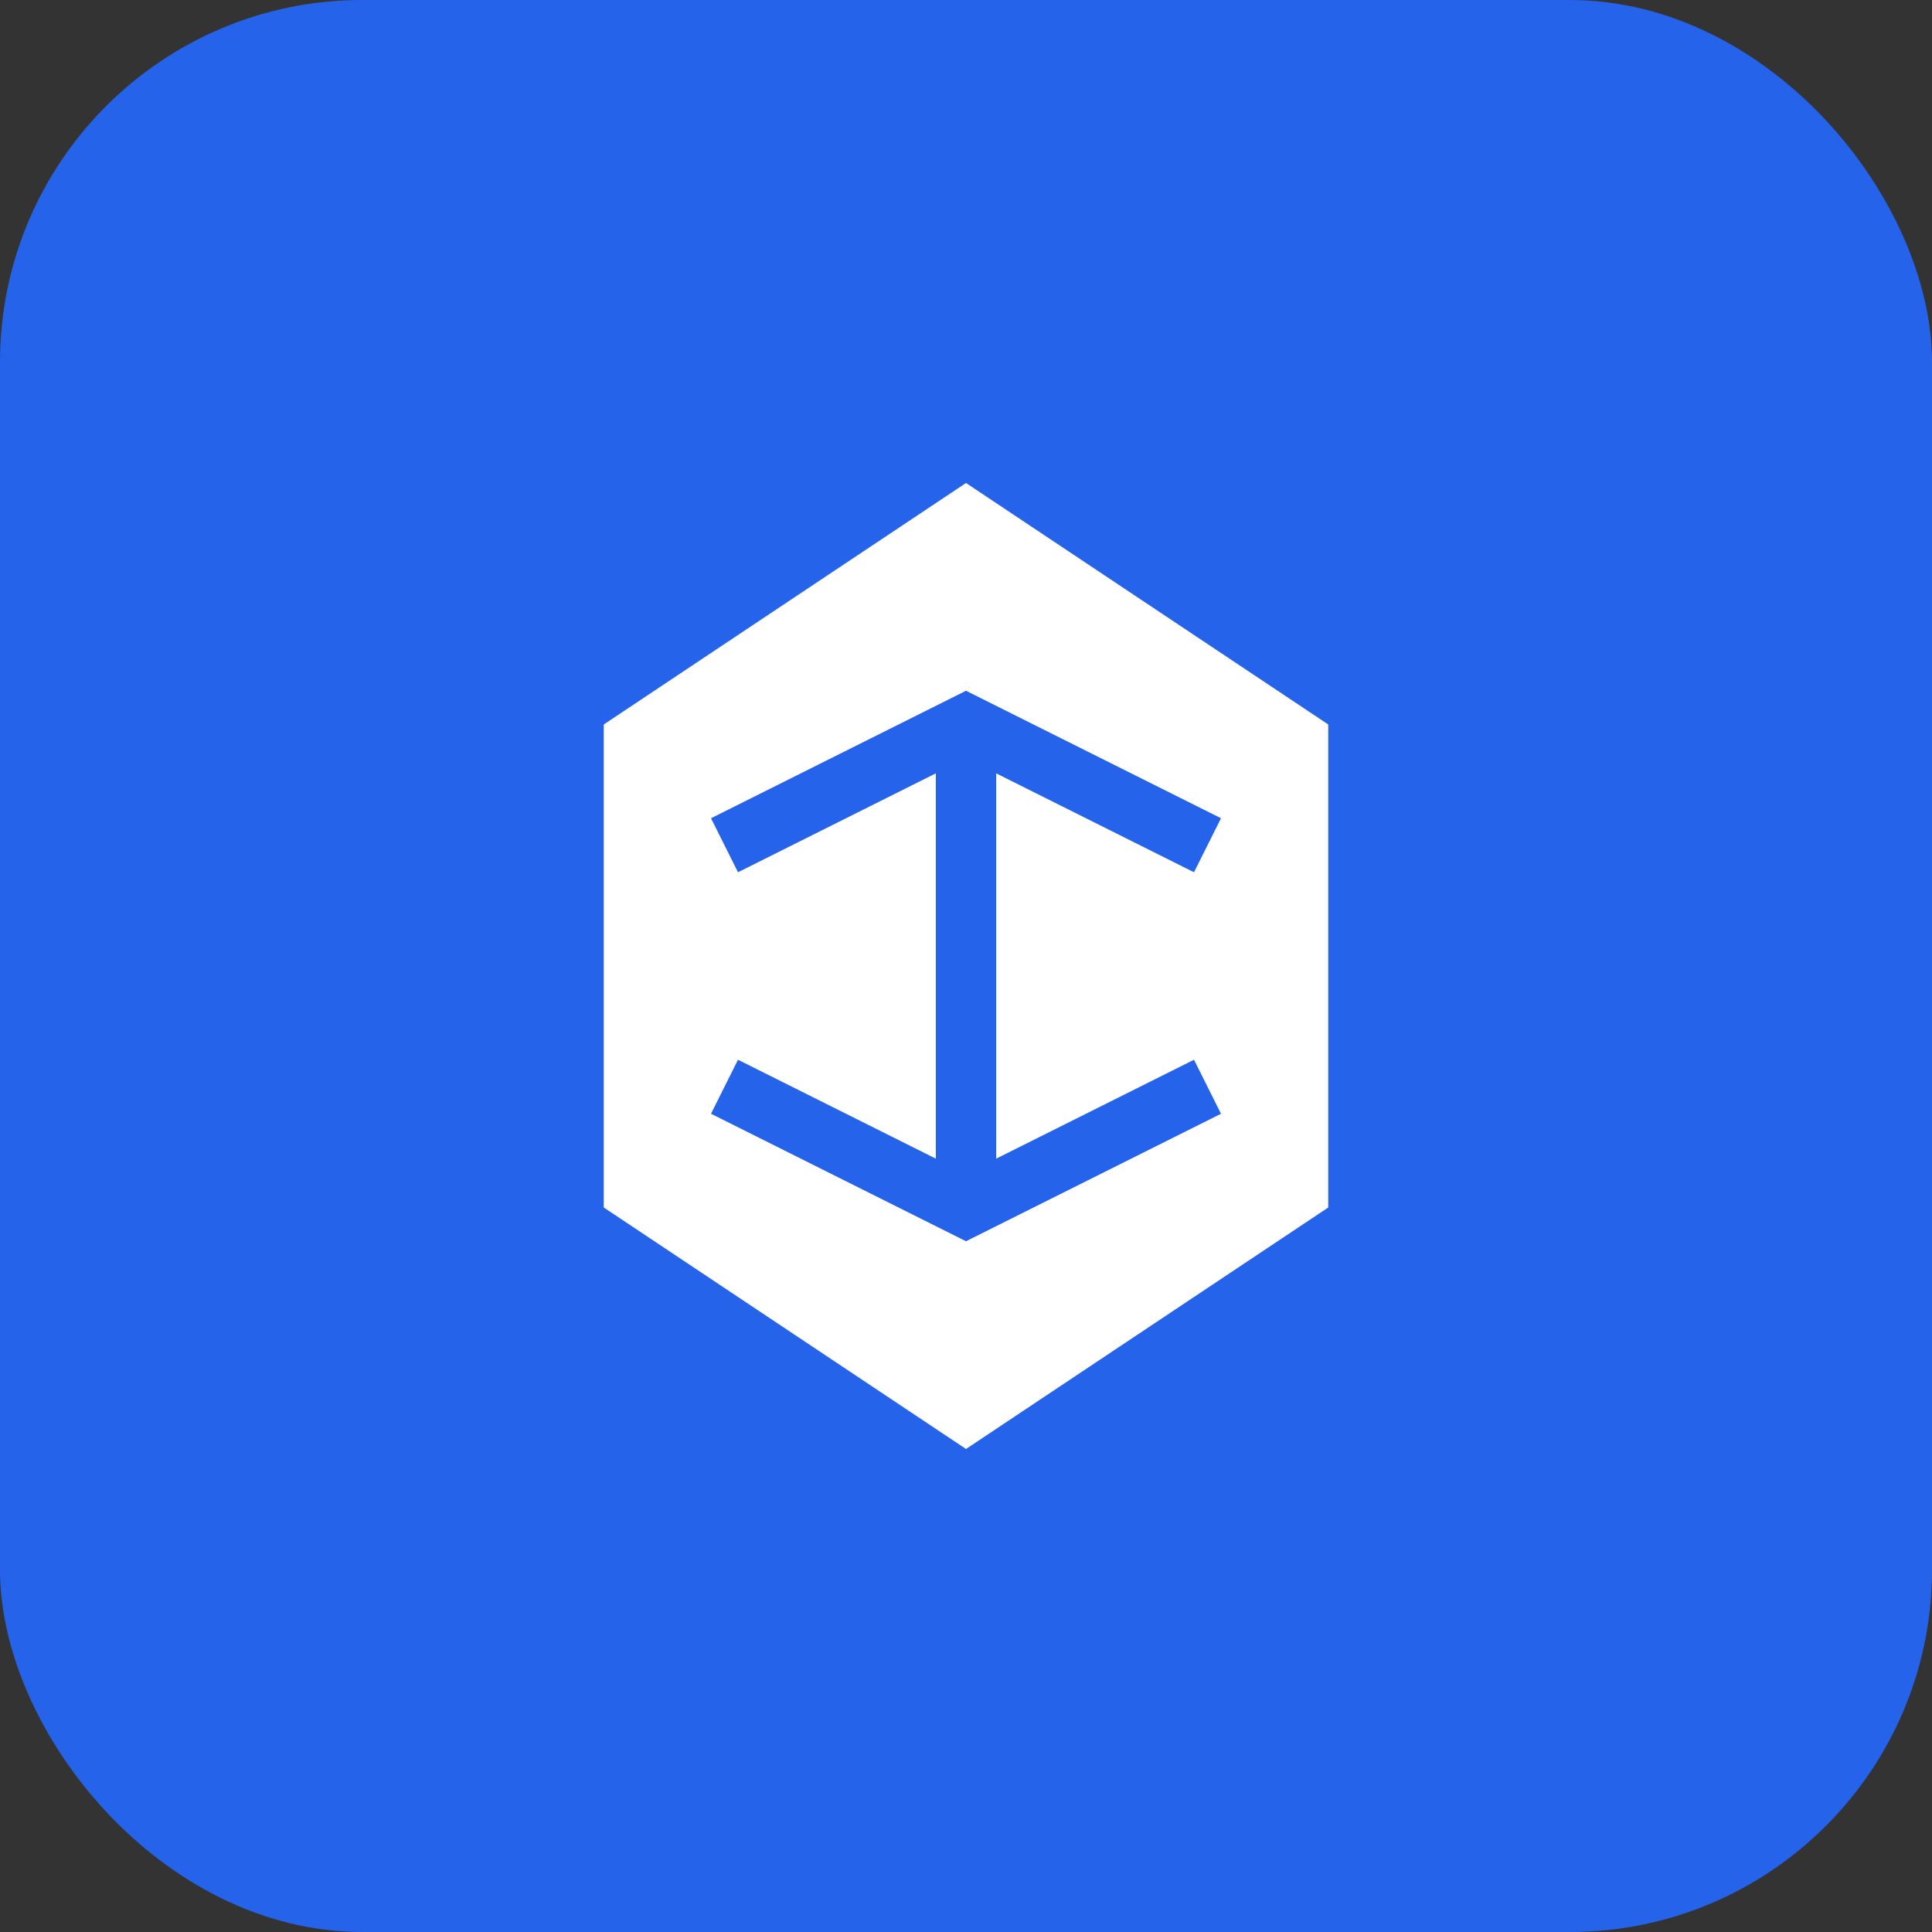 <svg width="64" height="64" viewBox="0 0 64 64" fill="none" xmlns="http://www.w3.org/2000/svg">
  <rect x="0" y="0" width="64" height="64" fill="#333333" stroke="none"/>
  <rect width="64" height="64" rx="12" fill="#2563EB"/>
  <path d="M32 16L20 24V40L32 48L44 40V24L32 16Z" fill="white"/>
  <path d="M32 24V40" stroke="#2563EB" stroke-width="2"/>
  <path d="M24 28L32 24L40 28" stroke="#2563EB" stroke-width="2"/>
  <path d="M24 36L32 40L40 36" stroke="#2563EB" stroke-width="2"/>
</svg>